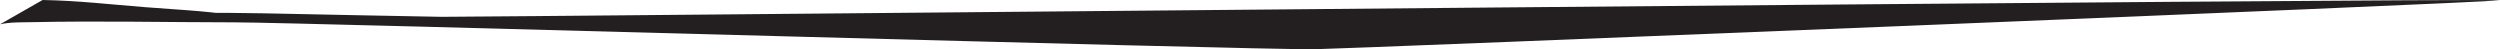 <?xml version="1.0" encoding="UTF-8"?> <svg xmlns="http://www.w3.org/2000/svg" id="Layer_2" data-name="Layer 2" viewBox="0 0 407.29 8.02"><defs><style> .cls-1 { fill: #231f20; } </style></defs><g id="Layer_1-2" data-name="Layer 1"><path class="cls-1" d="M0,3.96c1.71-.38,3.51-.31,5.25-.35,10.95-.23,21.94.02,32.9.03,10.45,0,165.57,4.49,176.02,4.38,4.59-.05,188.55-7.46,193.11-7.97-3.61-.43-331.84,2.75-335.32,2.69-9.63-.18-19.26-.36-28.89-.57-7.21-.15-14.45,0-21.66-.28-2.25-.09-4.77-.54-6.98-.02,4.38,1.17,9.6.73,14.06.86,3.08.06,6.16.17,9.24.35,1.11.21,2.21.2,3.29-.06-5.65-1.21-11.59-1.38-17.34-1.85C18.11.73,12.53.09,6.94,0"></path></g></svg> 